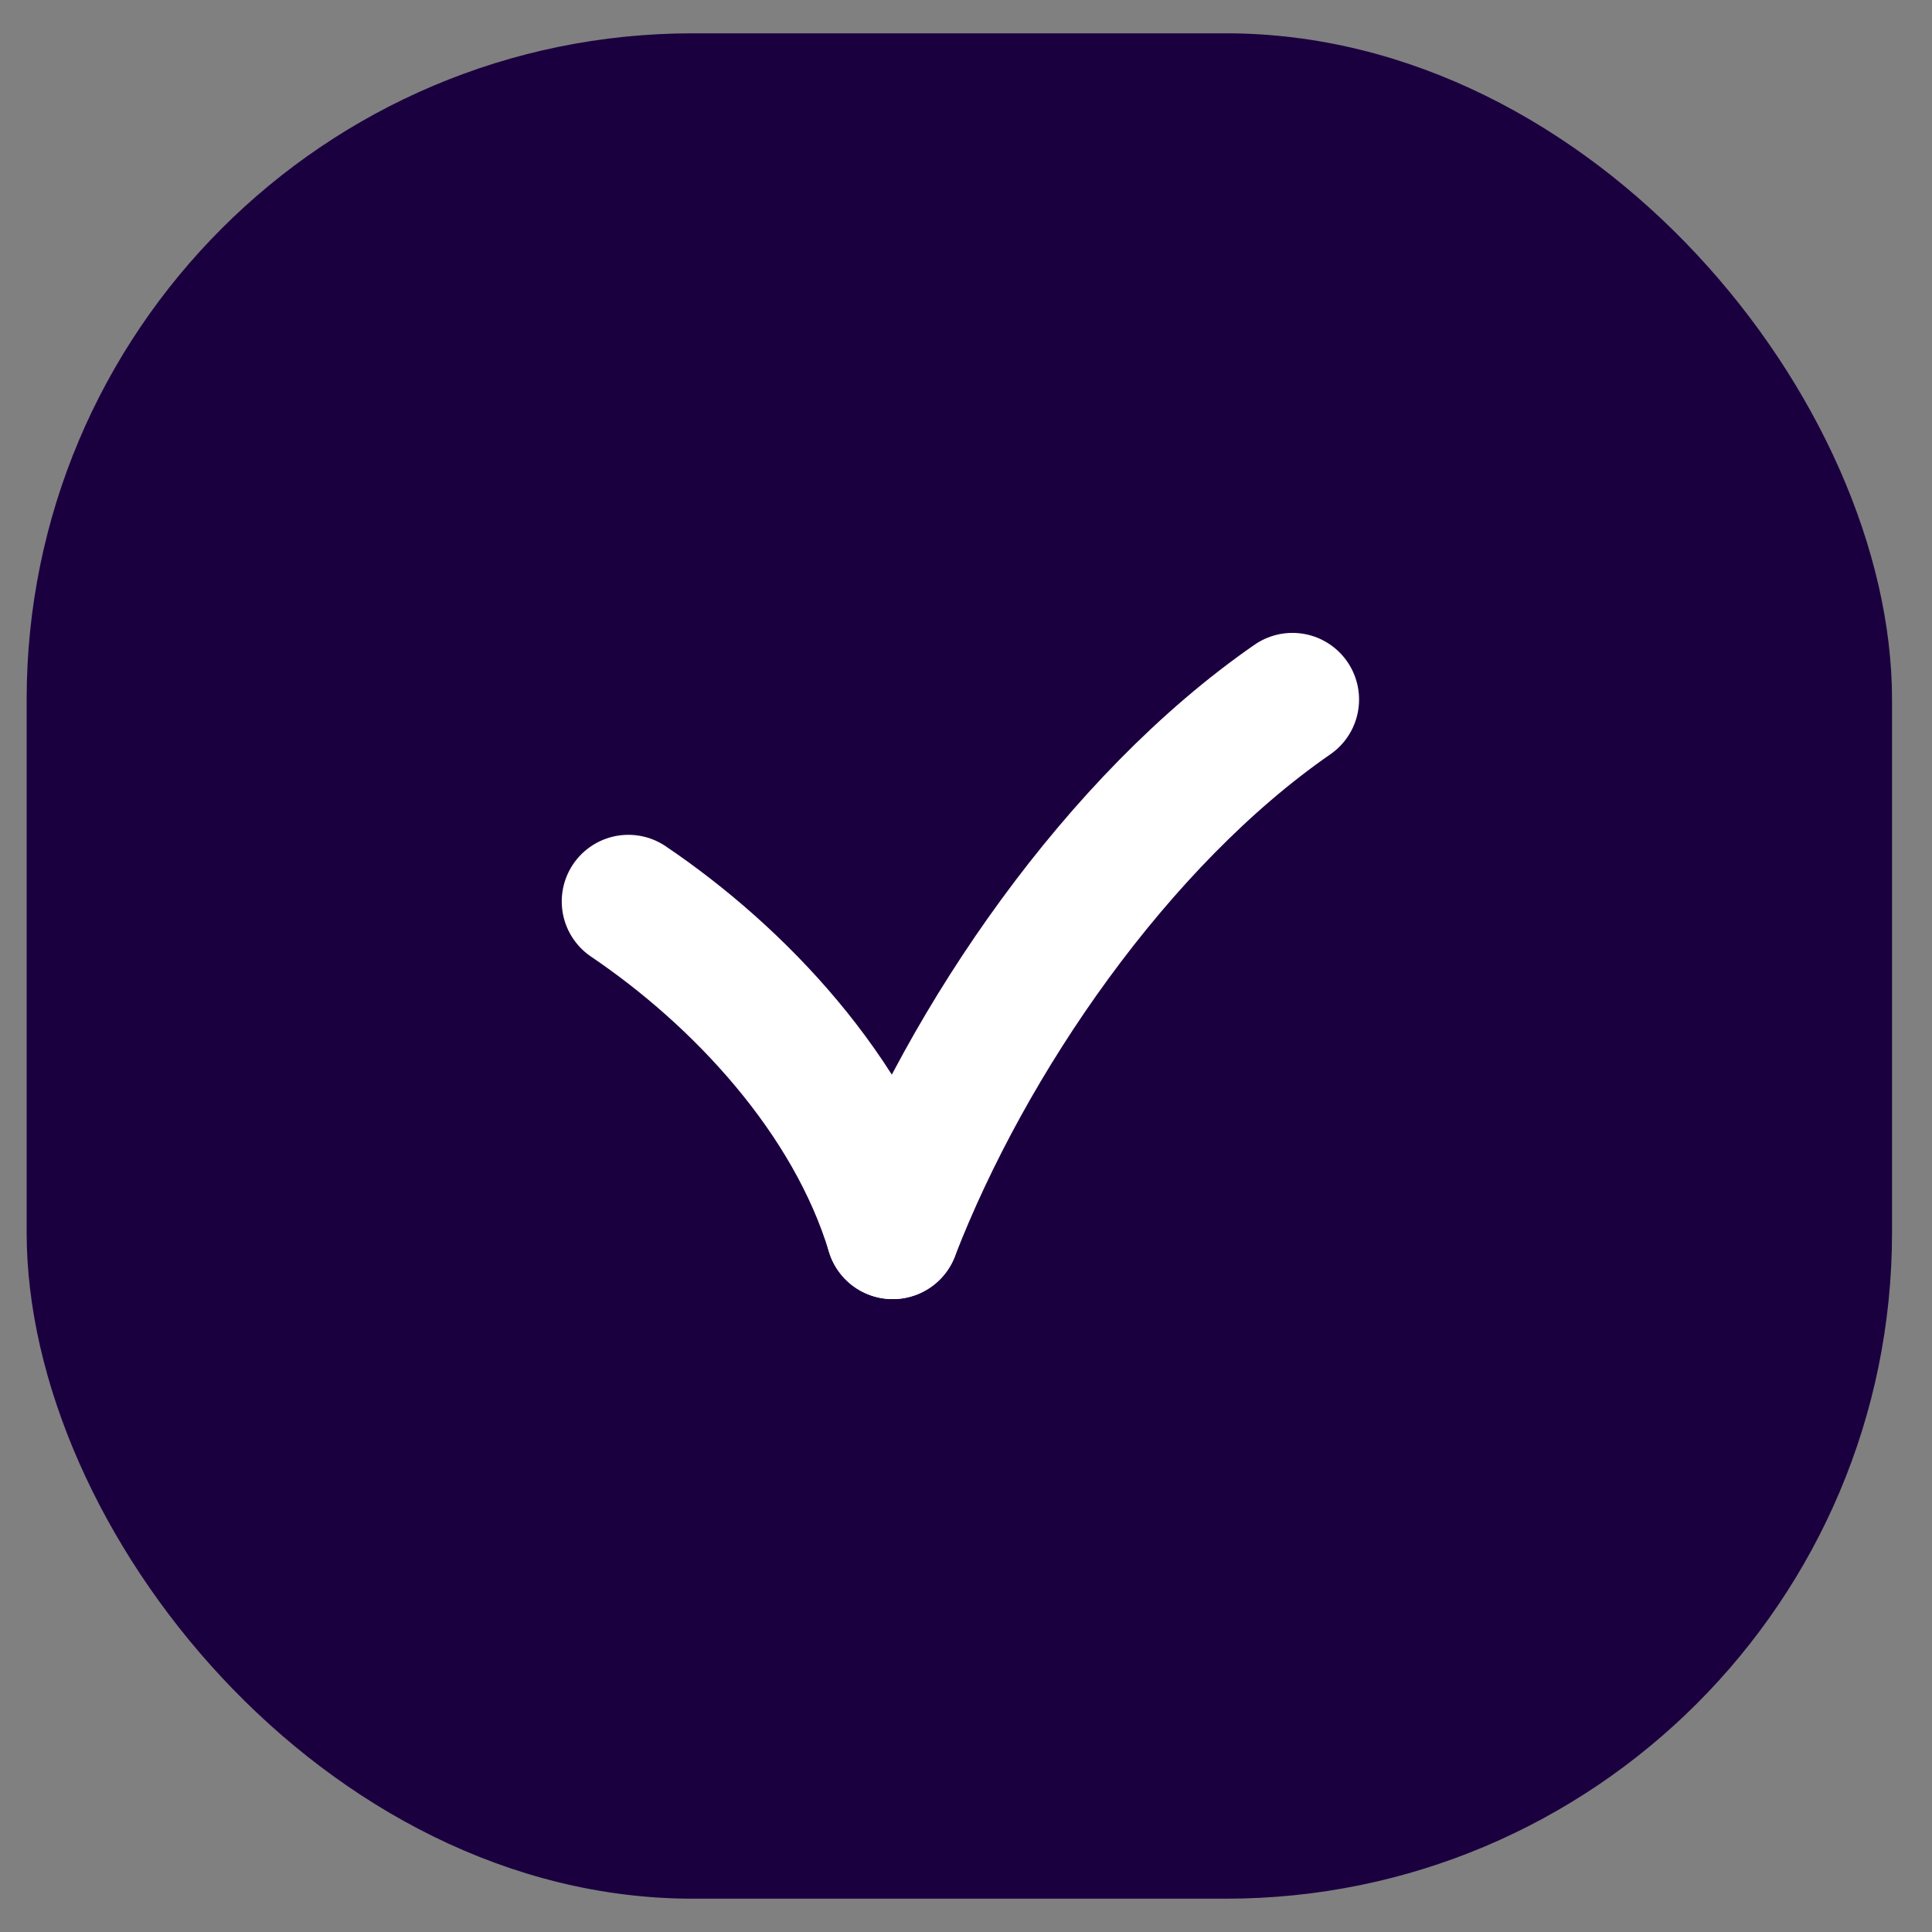 <svg width="29" height="29" viewBox="0 0 29 29" fill="none" xmlns="http://www.w3.org/2000/svg">
<rect x="0" y="0" width="29" height="29" fill="#808080" stroke="none"/>
<rect x="0.4" y="0.5" width="28" height="28" rx="10" fill="#1B0040"/>
<path d="M19.4 10.5C16.775 12.318 14.525 15.591 13.4 18.5" stroke="white" stroke-width="2" stroke-miterlimit="10" stroke-linecap="round" stroke-linejoin="round"/>
<path d="M9.432 13.531C11.098 14.656 12.775 16.438 13.4 18.5" stroke="white" stroke-width="2" stroke-miterlimit="10" stroke-linecap="round" stroke-linejoin="round"/>
</svg>
